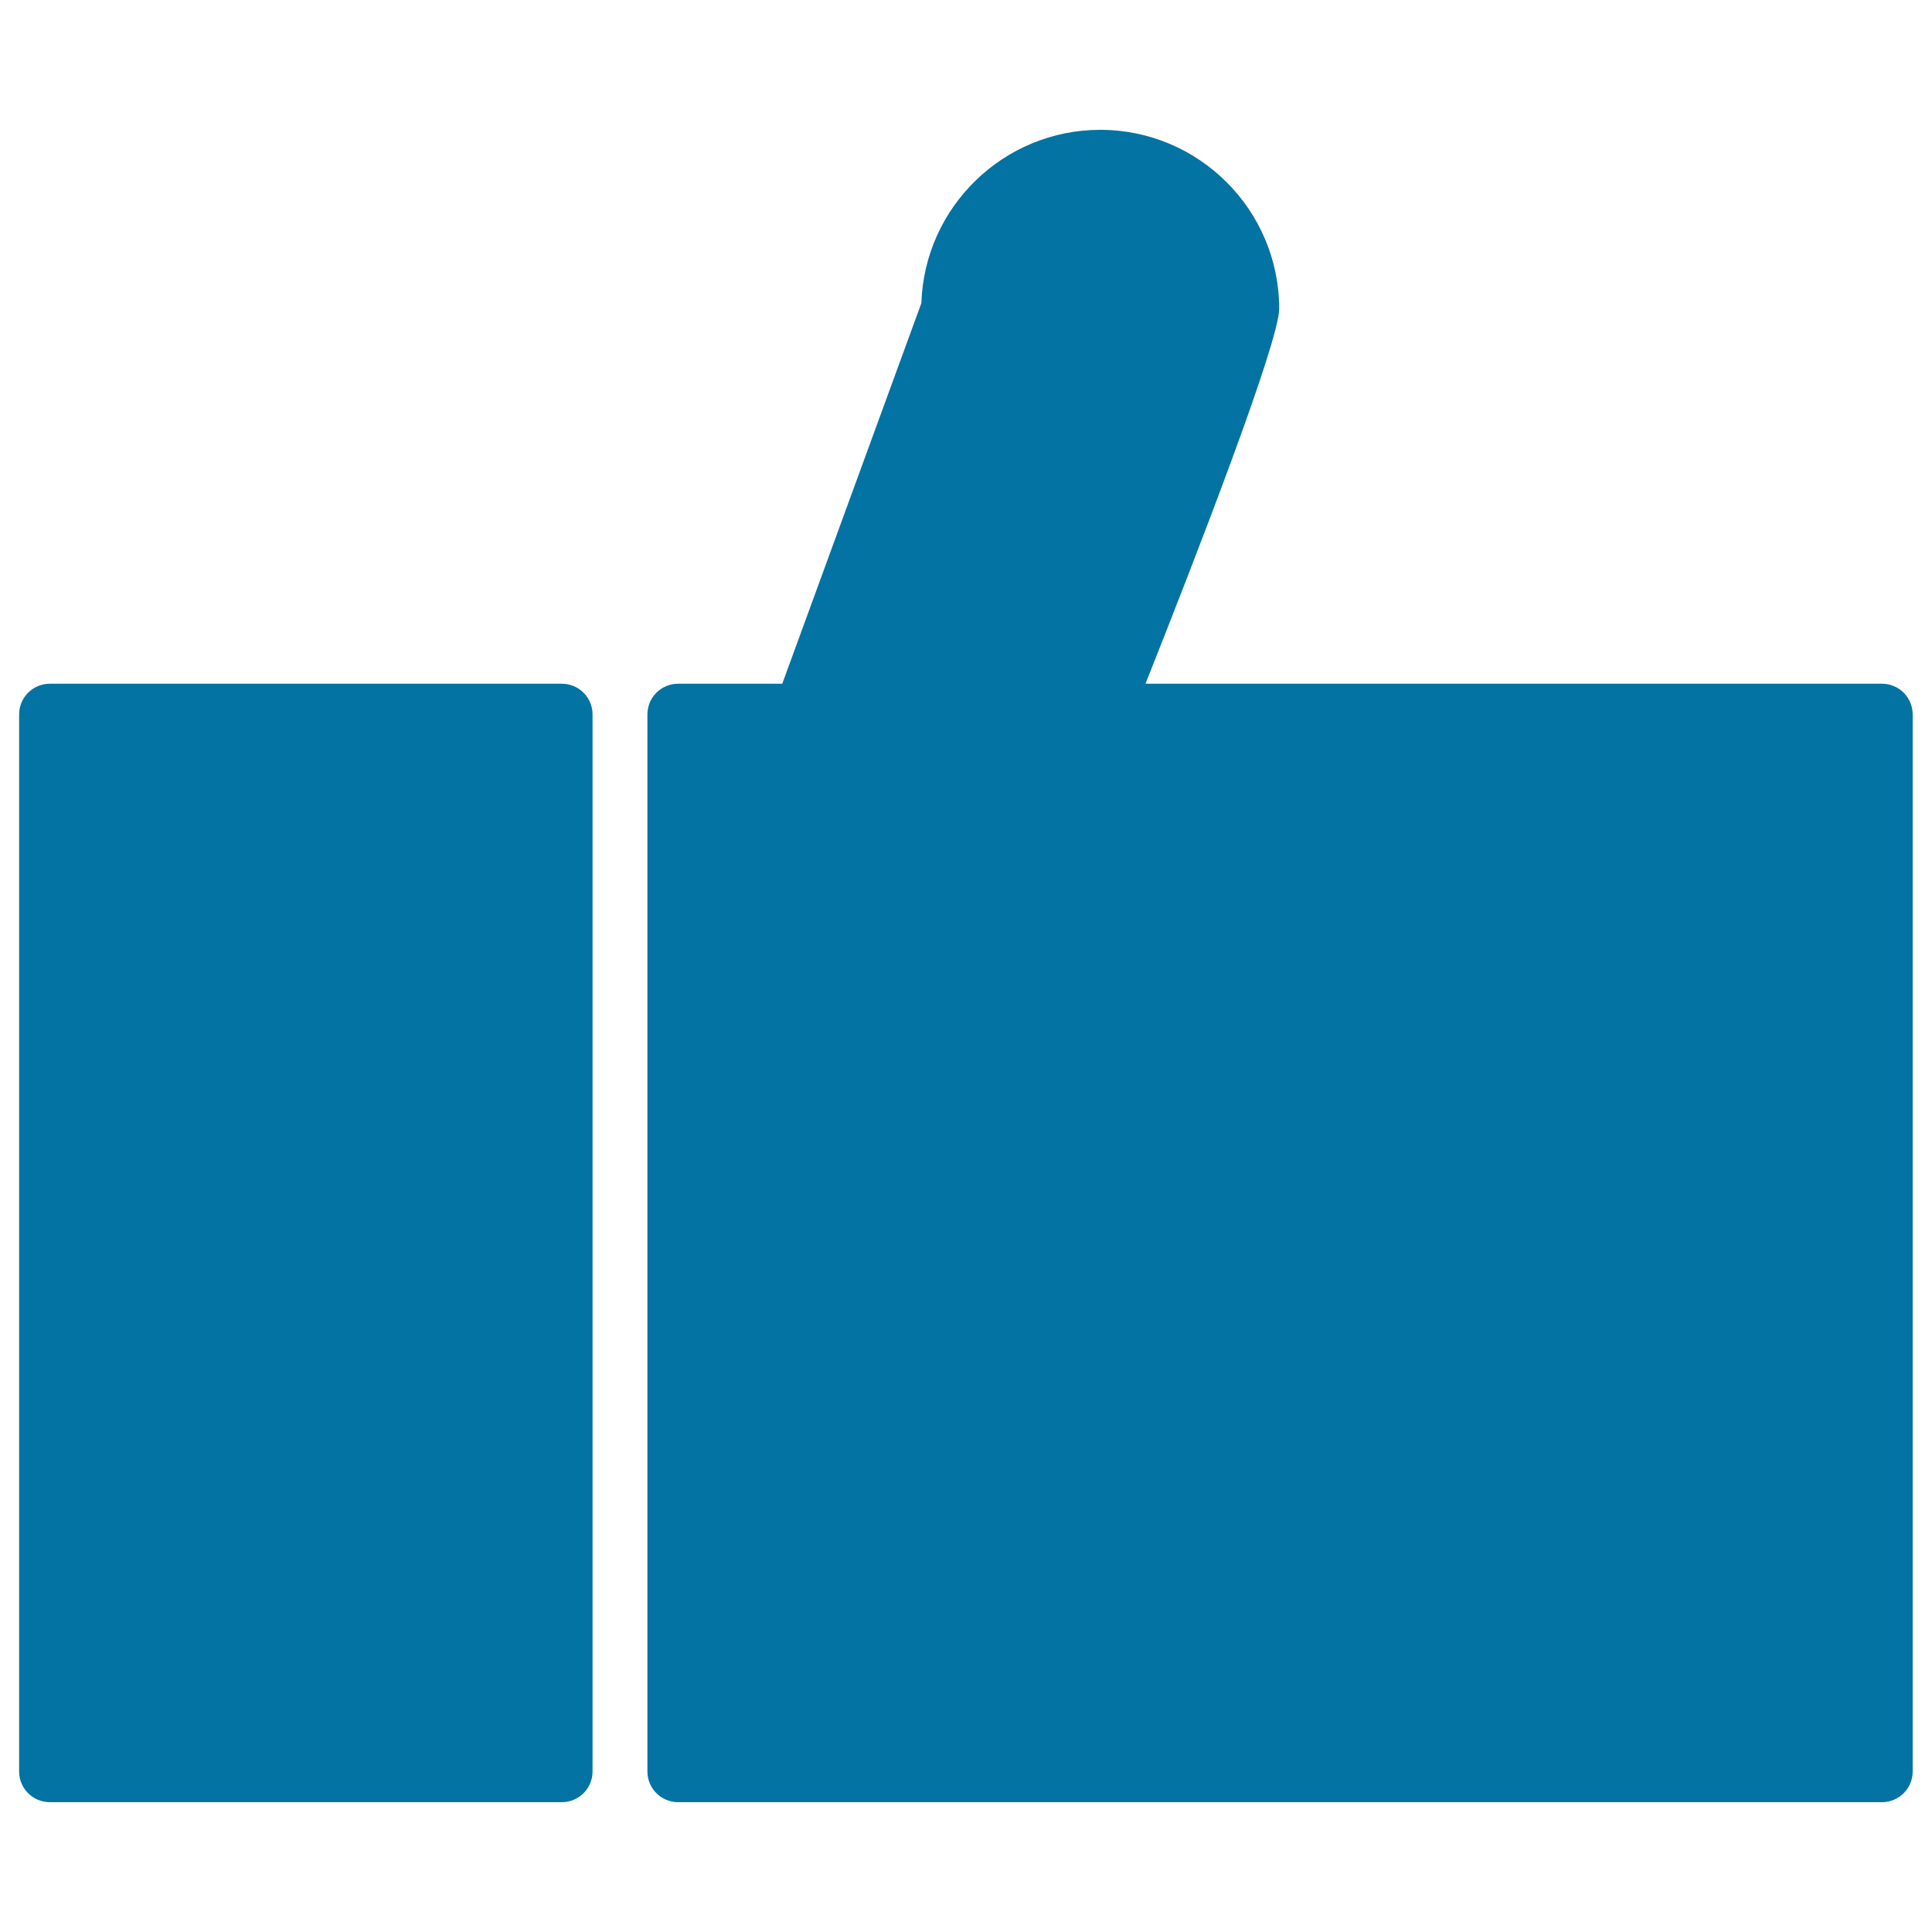 <svg xmlns="http://www.w3.org/2000/svg" viewBox="0 0 1000 1000" style="fill:#0273a2">
<title>Black Thumb Up SVG icon</title>
<g><g><path d="M290.8,932.8h-265c-8.8,0-15.9-7.1-15.9-15.9V369.8c0-8.8,7.1-15.9,15.9-15.9h265c8.8,0,15.9,7.1,15.9,15.9v547.1C306.7,925.7,299.6,932.8,290.8,932.8z"/></g><g><path d="M974.1,932.8H351c-8.8,0-15.9-7.1-15.9-15.9V369.8c0-8.8,7.1-15.9,15.9-15.9h53.9l72-197c1.6-49.7,42.5-89.7,92.6-89.7c51.1,0,92.6,41.6,92.6,92.6c0,17.3-43.2,128.7-69.2,194.1h381.2c8.8,0,15.9,7.1,15.9,15.9v547.1C990,925.7,982.9,932.8,974.1,932.8z"/></g></g>
</svg>
